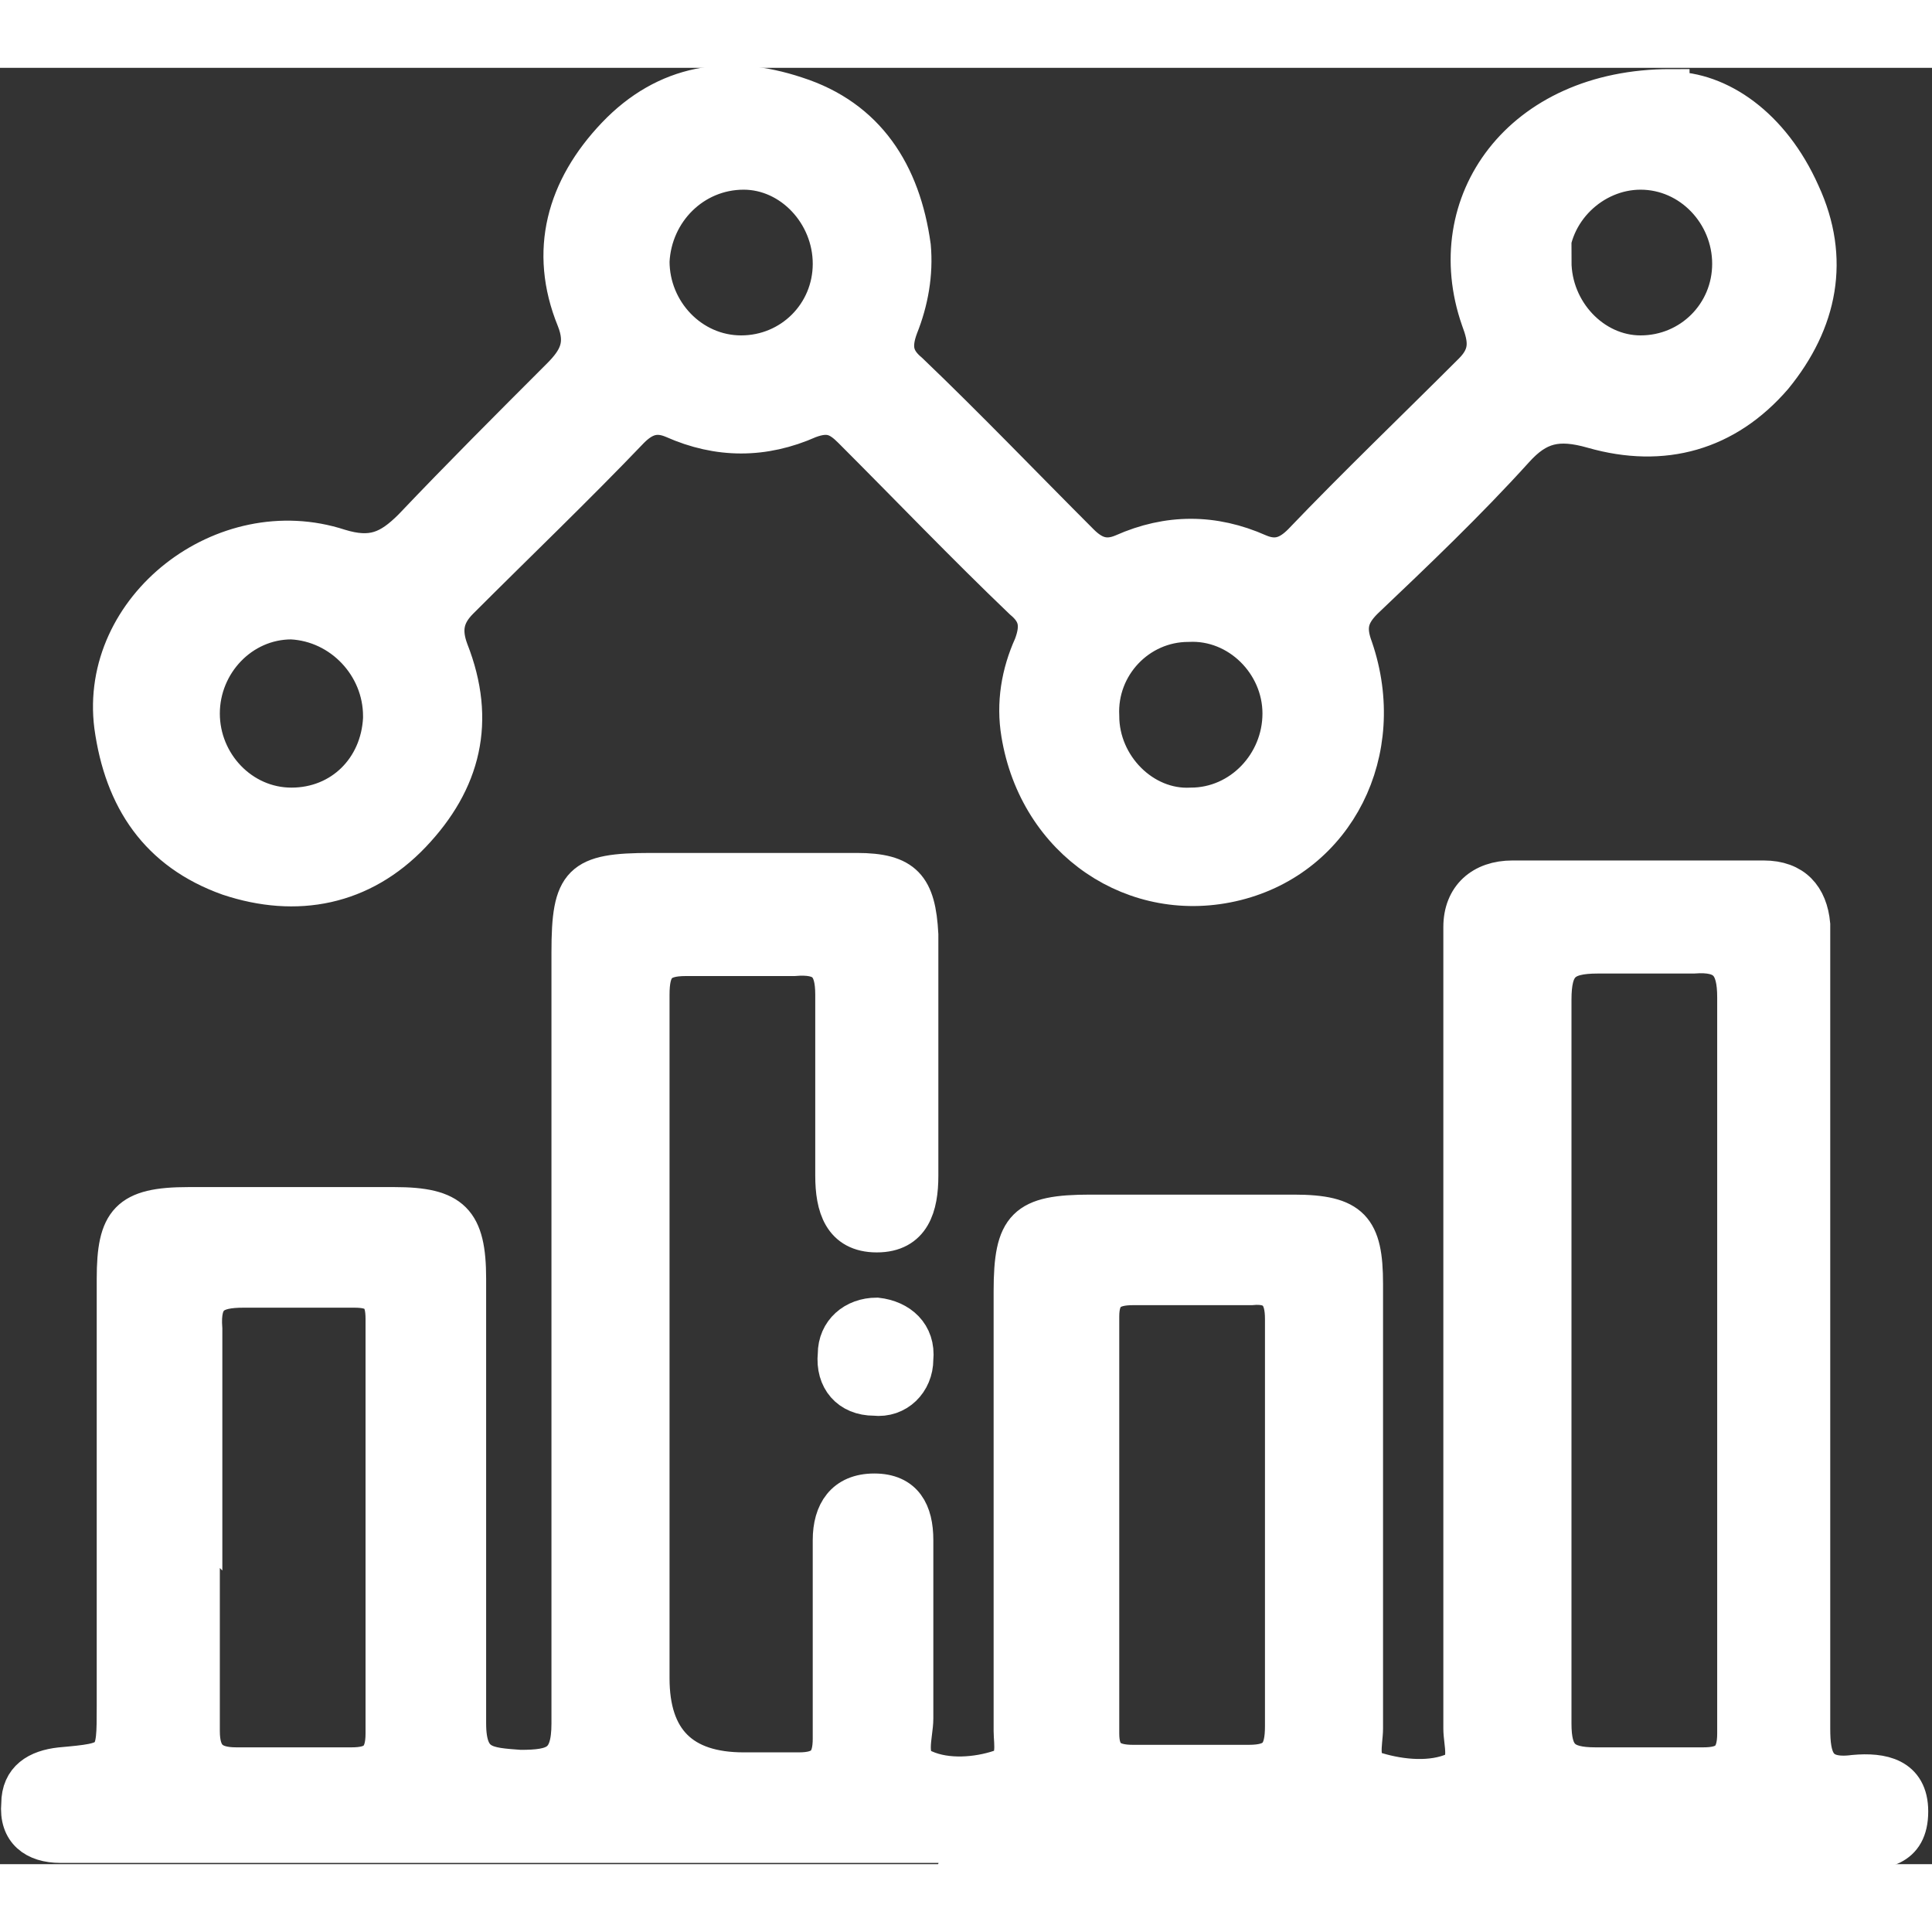 <?xml version="1.0" encoding="UTF-8"?>
<svg id="Calque_2" data-name="Calque 2" xmlns="http://www.w3.org/2000/svg" width="44" height="44" viewBox="0 0 7.69 7.15">
  <rect x="0" y="0" width="7.69" height="7.15" fill="#333333" stroke="none"/>
  <defs>
    <style>
      .cls-1 {
        fill: #fff;
        stroke: #fff;
        stroke-miterlimit: 10;
        stroke-width: .15px;
      }
    </style>
  </defs>
  <g id="Calque_2-2" data-name="Calque 2">
    <g>
      <path class="cls-1" d="M3.84,7.07H.24c-.1,0-.17-.05-.16-.16,0-.1.07-.14.16-.15.22-.02.22-.02.22-.24v-1.7c0-.23.05-.29.29-.29.27,0,.55,0,.82,0,.23,0,.29.06.29.29,0,.59,0,1.18,0,1.77,0,.17.08.17.21.18.14,0,.2-.02.2-.18,0-1.02,0-2.04,0-3.07,0-.28.04-.32.32-.32h.82c.19,0,.24.06.25.25,0,.32,0,.64,0,.96,0,.12-.03.23-.17.23-.14,0-.17-.11-.17-.23,0-.24,0-.48,0-.72,0-.12-.04-.16-.16-.15-.14,0-.29,0-.43,0-.11,0-.14.04-.14.15,0,.44,0,.88,0,1.33v1.39q0,.37.37.37c.07,0,.15,0,.22,0,.1,0,.13-.04.13-.13,0-.22,0-.44,0-.66,0-.04,0-.09,0-.13,0-.11.05-.19.17-.19s.16.08.16.19c0,.24,0,.47,0,.71,0,.07-.04.17.04.2.09.04.21.03.3,0,.07-.02.05-.1.05-.15,0-.58,0-1.17,0-1.75,0-.26.05-.31.31-.31.27,0,.54,0,.81,0,.23,0,.28.06.28.28,0,.59,0,1.18,0,1.77,0,.06-.03.15.05.17.1.03.22.04.31,0,.06-.03.03-.11.03-.17v-3.04c0-.05,0-.1,0-.15,0-.12.08-.19.2-.19.33,0,.67,0,1,0,.12,0,.18.07.19.18,0,.05,0,.11,0,.16,0,1.01,0,2.03,0,3.04,0,.12.02.2.17.18.11-.01.22.01.22.15,0,.15-.11.16-.23.16h-3c-.17,0-.36,0-.54,0ZM6.18,5.13c0,.49,0,.97,0,1.46,0,.13.04.17.17.17.14,0,.29,0,.43,0,.09,0,.13-.03.13-.13,0-.17,0-.33,0-.5,0-.81,0-1.62,0-2.43,0-.13-.04-.18-.17-.17-.13,0-.26,0-.38,0-.14,0-.18.04-.18.18,0,.48,0,.95,0,1.43ZM.8,5.79c0,.27,0,.55,0,.83,0,.1.04.14.14.14.15,0,.3,0,.46,0,.09,0,.13-.03.13-.13,0-.55,0-1.1,0-1.65,0-.09-.03-.12-.12-.12-.15,0-.29,0-.44,0-.12,0-.17.03-.16.16,0,.26,0,.52,0,.78ZM5.11,5.81c0-.27,0-.55,0-.83,0-.09-.03-.14-.13-.13-.16,0-.31,0-.47,0-.09,0-.13.03-.13.12,0,.55,0,1.11,0,1.66,0,.09.04.12.13.12.15,0,.3,0,.46,0,.11,0,.14-.04.14-.15,0-.26,0-.52,0-.79Z"/>
      <path class="cls-1" d="M6.65.09c.19,0,.4.14.52.41.12.26.07.51-.11.73-.19.22-.44.29-.72.21-.14-.04-.22-.02-.31.08-.19.21-.4.41-.6.6-.06.06-.07.11-.04.19.14.41-.07.83-.47.93-.4.1-.79-.16-.86-.59-.02-.12,0-.24.05-.35.03-.08.02-.13-.04-.18-.23-.22-.45-.45-.68-.68-.05-.05-.09-.07-.17-.04-.18.08-.36.08-.54,0-.07-.03-.12-.01-.17.04-.22.23-.45.45-.68.68-.06.06-.07.12-.04.2.11.28.05.52-.15.73-.2.21-.46.26-.73.17-.28-.1-.42-.31-.46-.6-.06-.47.44-.86.9-.71.13.04.2.01.29-.08.19-.2.39-.4.59-.6.07-.07.1-.13.06-.23-.11-.27-.04-.52.16-.73.2-.21.45-.25.72-.16.28.09.42.31.46.6.01.11-.01.22-.05.32-.03.08-.02.13.04.18.23.22.45.45.68.68.05.05.1.07.17.04.18-.08.36-.08.54,0,.07.03.12.01.17-.04.22-.23.45-.45.68-.68.07-.07.06-.13.03-.21-.16-.46.16-.92.76-.92ZM2.59.77c0,.2.16.37.36.37.2,0,.36-.16.36-.36,0-.2-.16-.37-.35-.37-.2,0-.36.16-.37.36ZM6.18.77c0,.2.16.37.35.37.2,0,.36-.16.36-.36,0-.2-.16-.37-.36-.37-.19,0-.36.16-.36.36ZM5.1,2.57c0-.2-.17-.37-.37-.36-.2,0-.36.17-.35.37,0,.2.17.37.36.36.2,0,.36-.17.36-.37ZM1.52,2.58c0-.2-.16-.37-.36-.38-.2,0-.36.17-.36.37s.16.37.36.37.35-.15.36-.35Z"/>
      <path class="cls-1" d="M3.49,4.97c.09.01.16.07.15.17,0,.09-.07.16-.16.15-.1,0-.16-.07-.15-.17,0-.09.07-.15.16-.15Z"/>
    </g>
  </g>
</svg>